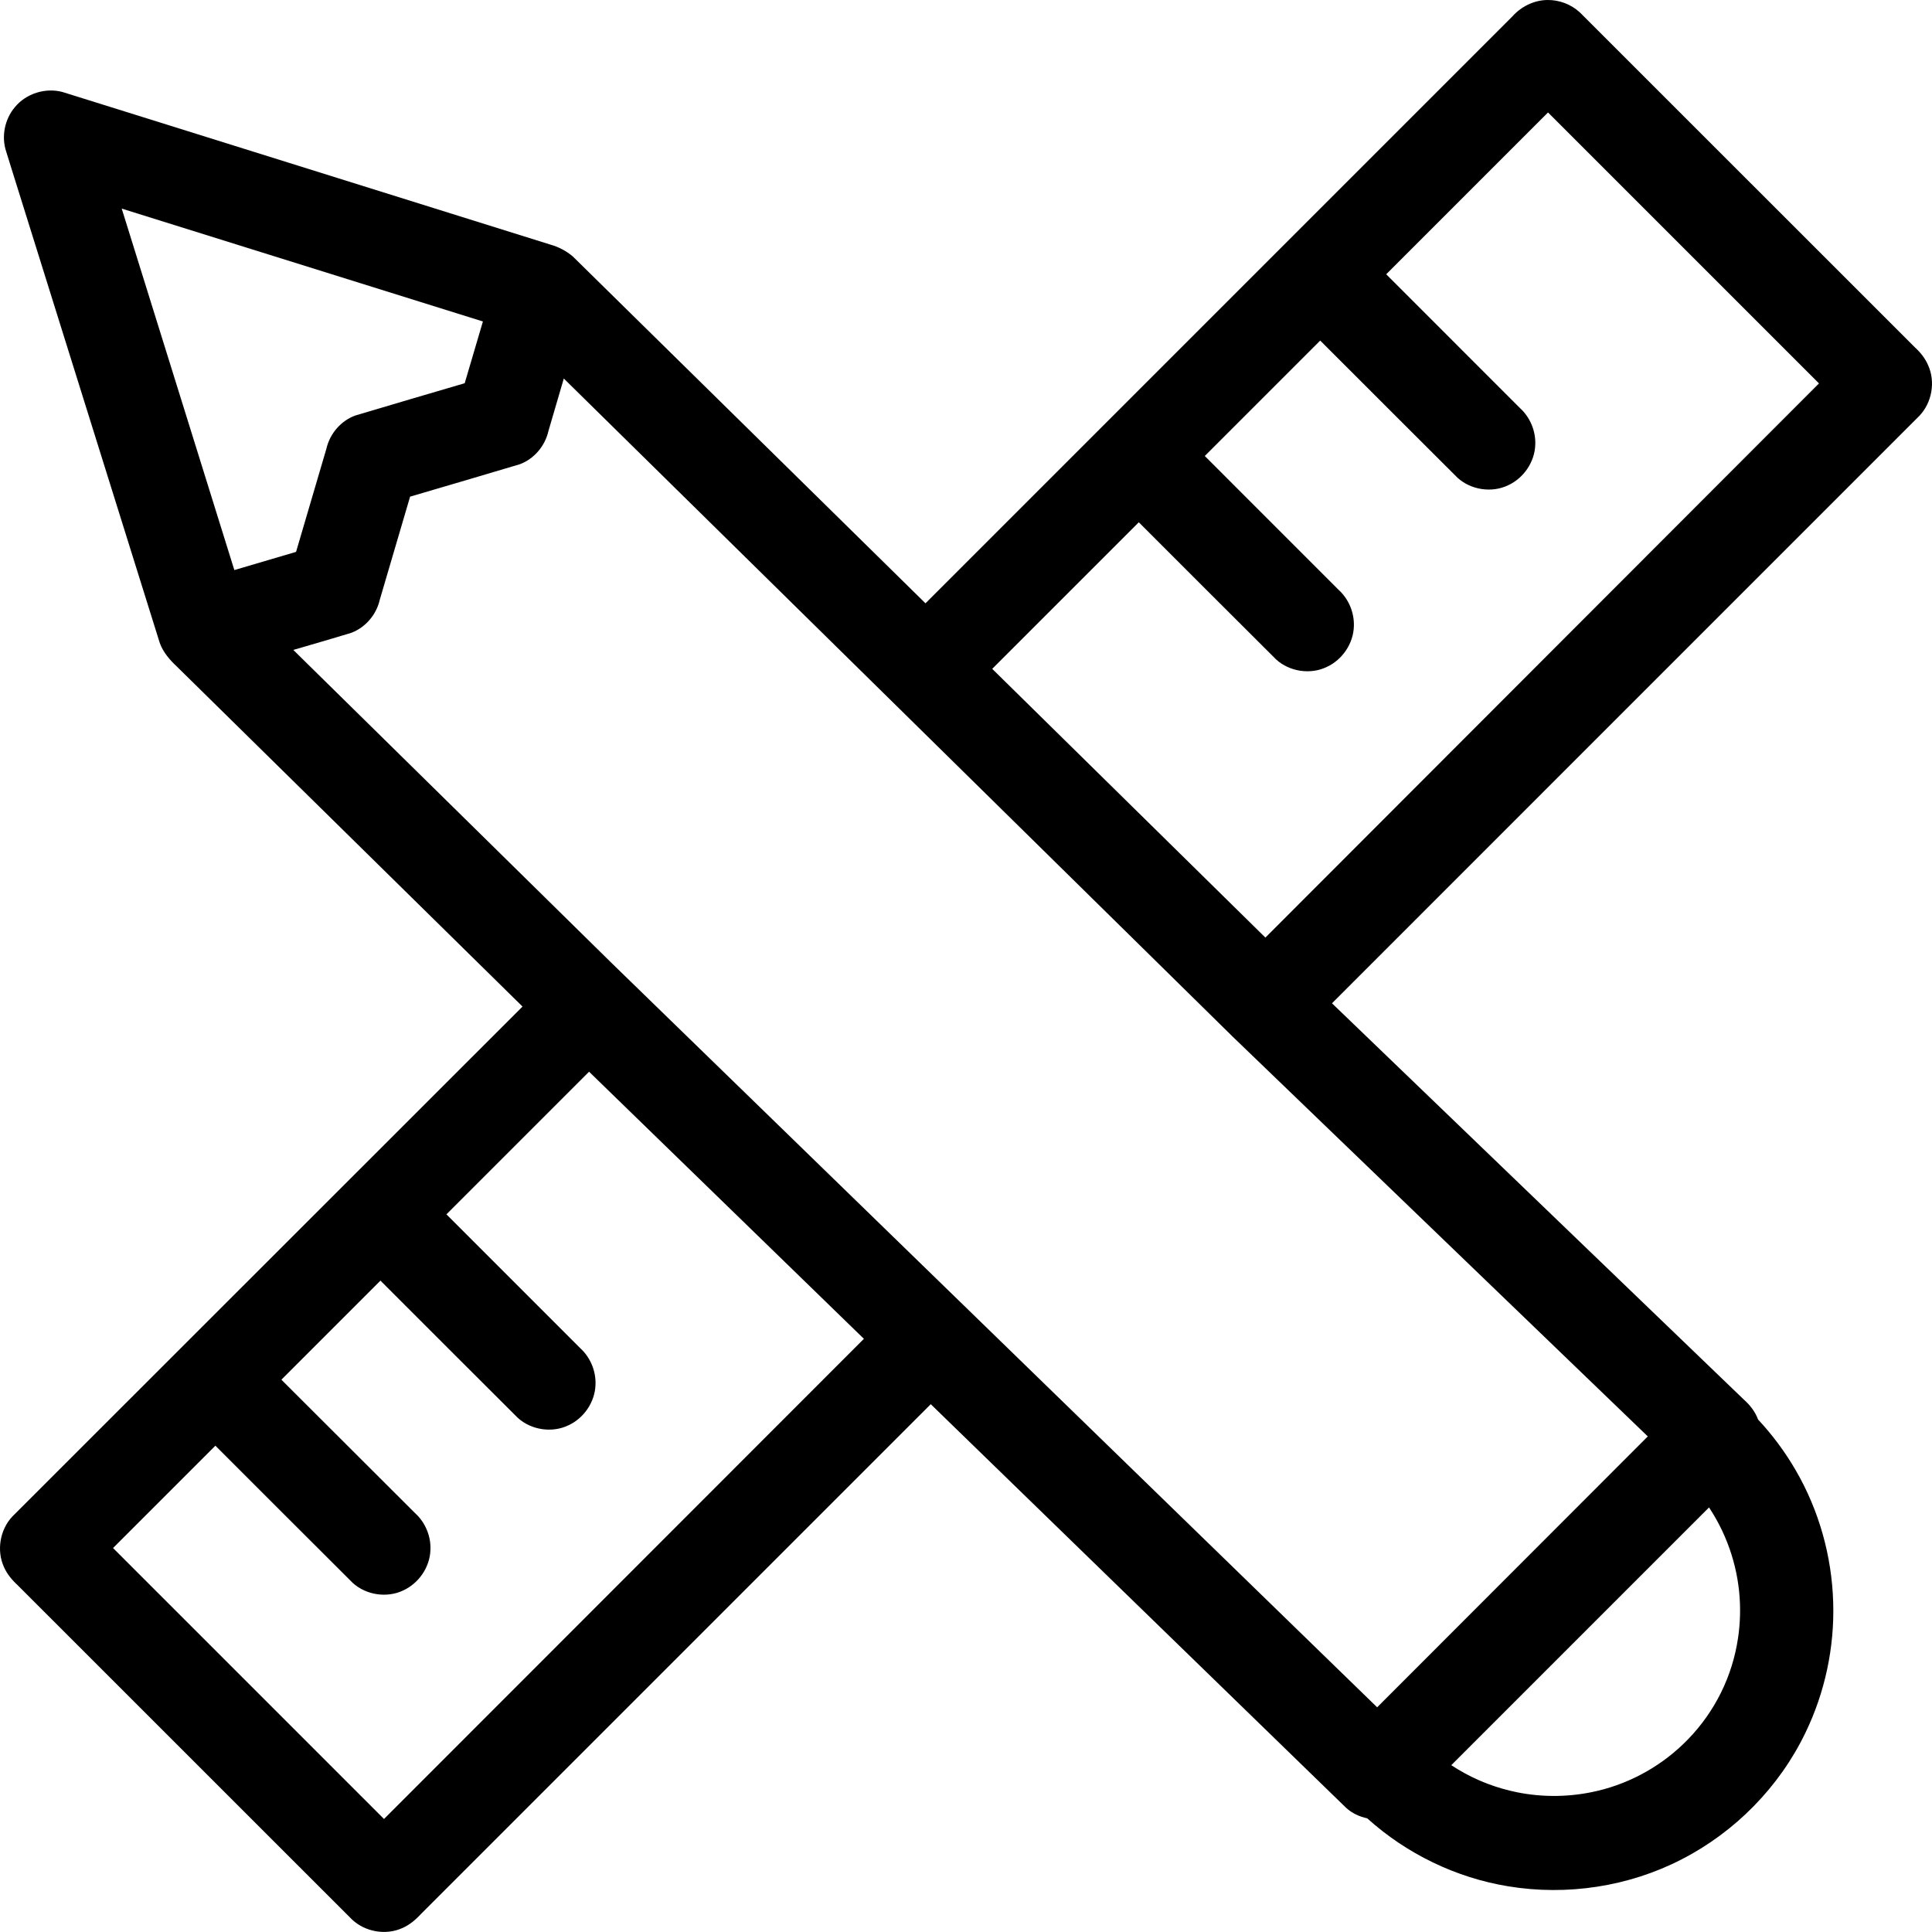 <?xml version="1.0" encoding="UTF-8" standalone="no"?>
<svg
   width="1218.073pt"
   height="1218.029pt"
   version="1.1"
   viewBox="0 0 1218.073 1218.029"
   id="svg1"
   xmlns="http://www.w3.org/2000/svg"
   xmlns:svg="http://www.w3.org/2000/svg">
  <defs
     id="defs1" />
  <path
     id="path1"
     d="M 975.565,0.004 C 967.104,0.087 958.935,4.187 953.378,10.491 830.084,133.784 706.789,257.078 583.494,380.371 509.383,307.484 435.274,234.595 361.162,161.709 357.117,158.275 352.339,155.727 347.232,154.284 258.216,126.441 169.203,98.577 80.182,70.745 66.598,66.508 53.026,62.231 39.435,58.017 28.71,55.1 16.461,58.935 9.397,67.538 2.942,75.147 0.727,86.162 3.929,95.637 5.774,101.735 7.734,107.797 9.609,113.886 39.977,211.055 70.345,308.223 100.735,405.385 c 2.112,5.859 6.29,10.668 10.776,14.864 72.642,71.453 145.285,142.906 217.927,214.359 C 222.212,741.773 114.982,848.936 7.779,956.125 c -7.847,8.343 -10.058,21.5 -5.249,31.915 2.021,4.612 5.385,8.474 9.061,11.851 70.129,70.13 140.255,140.262 210.41,210.366 8.237,7.726 21.159,10.022 31.494,5.393 4.862,-2.048 8.888,-5.609 12.428,-9.447 106.967,-106.967 213.933,-213.933 320.9,-320.9 87.321,84.874 174.639,169.752 261.987,254.599 3.692,3.321 8.34,5.479 13.181,6.495 24.78,22.381 56.05,37.533 89.024,42.881 36.994,6.092 75.941,0.185 109.278,-17.046 33.645,-17.264 61.519,-45.624 77.948,-79.709 12.352,-25.472 18.409,-53.952 17.536,-82.246 -0.835,-29.178 -8.976,-58.143 -23.668,-83.381 -6.66,-11.489 -14.627,-22.219 -23.689,-31.926 -1.749,-4.793 -4.939,-8.936 -8.711,-12.322 -20.6,-19.758 -41.139,-39.58 -61.715,-59.361 C 971.92,759.706 905.848,696.126 839.776,632.545 963.234,509.076 1086.694,385.611 1210.15,262.14 c 7.906,-8.298 10.221,-21.452 5.462,-31.904 -1.813,-4.226 -4.697,-7.92 -8.085,-11 C 1137.046,148.772 1066.583,78.289 996.08,7.848 990.582,2.732 983.068,-0.118 975.565,0.004 Z M 1146.819,241.736 C 1030.477,358.198 914.136,474.659 797.795,591.121 740.386,534.645 682.976,478.169 625.567,421.693 c 30.805,-30.805 61.611,-61.611 92.416,-92.416 28.846,28.832 57.661,57.697 86.559,86.476 8.475,7.75 21.728,9.733 32.063,4.686 9.768,-4.543 16.687,-14.769 16.969,-25.578 0.345,-8.614 -3.292,-17.29 -9.699,-23.062 -28.09,-28.11 -56.186,-56.214 -84.29,-84.311 24.258,-24.258 48.516,-48.516 72.773,-72.773 28.847,28.833 57.667,57.695 86.559,86.482 8.422,7.684 21.54,9.704 31.845,4.784 9.838,-4.478 16.847,-14.704 17.18,-25.547 0.388,-8.636 -3.234,-17.354 -9.648,-23.156 C 930.184,229.161 902.073,201.044 873.961,172.928 907.969,138.92 941.977,104.912 975.985,70.904 1032.929,127.848 1089.874,184.792 1146.819,241.736 Z M 304.459,202.682 c -3.826,12.977 -7.652,25.953 -11.479,38.93 -23.027,6.781 -46.077,13.487 -69.066,20.393 -9.02,3.298 -15.966,11.452 -18.098,20.78 -6.385,21.718 -12.771,43.436 -19.156,65.154 -12.973,3.824 -25.945,7.648 -38.918,11.473 C 124.074,283.445 100.405,207.48 76.736,131.515 152.644,155.238 228.552,178.959 304.459,202.682 Z M 776.922,653.342 C 864.246,737.435 951.571,821.526 1038.895,905.619 982.016,962.548 925.138,1019.477 868.26,1076.406 707.583,920.192 546.897,763.987 386.225,607.767 319.125,541.767 252.024,475.767 184.924,409.767 c 12.21,-3.587 24.45,-7.079 36.614,-10.813 8.923,-3.364 15.767,-11.478 17.876,-20.743 6.38,-21.697 12.759,-43.394 19.139,-65.091 23.025,-6.782 46.074,-13.486 69.06,-20.395 9.071,-3.311 16.028,-11.536 18.137,-20.918 3.235,-11.053 6.47,-22.105 9.706,-33.158 140.489,138.23 280.978,276.461 421.467,414.691 z M 544.662,844.09 C 443.809,945.001 342.957,1045.913 242.104,1146.824 185.159,1089.879 128.214,1032.935 71.27,975.99 c 21.508,-21.508 43.016,-43.016 64.523,-64.523 28.847,28.834 57.665,57.699 86.561,86.482 8.42,7.685 21.533,9.702 31.839,4.79 9.781,-4.463 16.787,-14.597 17.174,-25.385 0.45,-8.711 -3.201,-17.524 -9.681,-23.364 -28.075,-28.063 -56.18,-56.093 -84.278,-84.134 20.816,-20.816 41.633,-41.633 62.449,-62.449 28.844,28.835 57.66,57.699 86.559,86.478 8.454,7.722 21.647,9.716 31.972,4.728 9.766,-4.503 16.712,-14.68 17.05,-25.468 0.405,-8.662 -3.245,-17.401 -9.678,-23.213 -28.1,-28.105 -56.201,-56.21 -84.301,-84.315 29.976,-29.976 59.952,-59.952 89.928,-89.928 57.758,56.133 115.517,112.267 173.275,168.4 z m 533.434,107.238 c 11.599,17.792 18.23,38.783 18.909,60.014 0.166,4.689 0.034,9.471 -0.363,14.067 -0.195,2.324 -0.491,4.904 -0.842,7.209 -0.874,5.953 -2.227,11.938 -4.043,17.747 -1.787,5.773 -4.086,11.518 -6.819,16.991 -5.247,10.589 -12.23,20.491 -20.506,29.038 -15.474,16.087 -35.627,27.63 -57.368,32.721 -16.643,3.939 -34.142,4.226 -50.901,0.802 -5.93,-1.213 -11.953,-2.929 -17.689,-5.083 -2.115,-0.783 -4.179,-1.637 -6.184,-2.511 -6.018,-2.651 -11.815,-5.805 -17.299,-9.435 54.164,-54.162 108.328,-108.324 162.492,-162.486 0.204,0.309 0.409,0.617 0.613,0.926 z" />
</svg>
